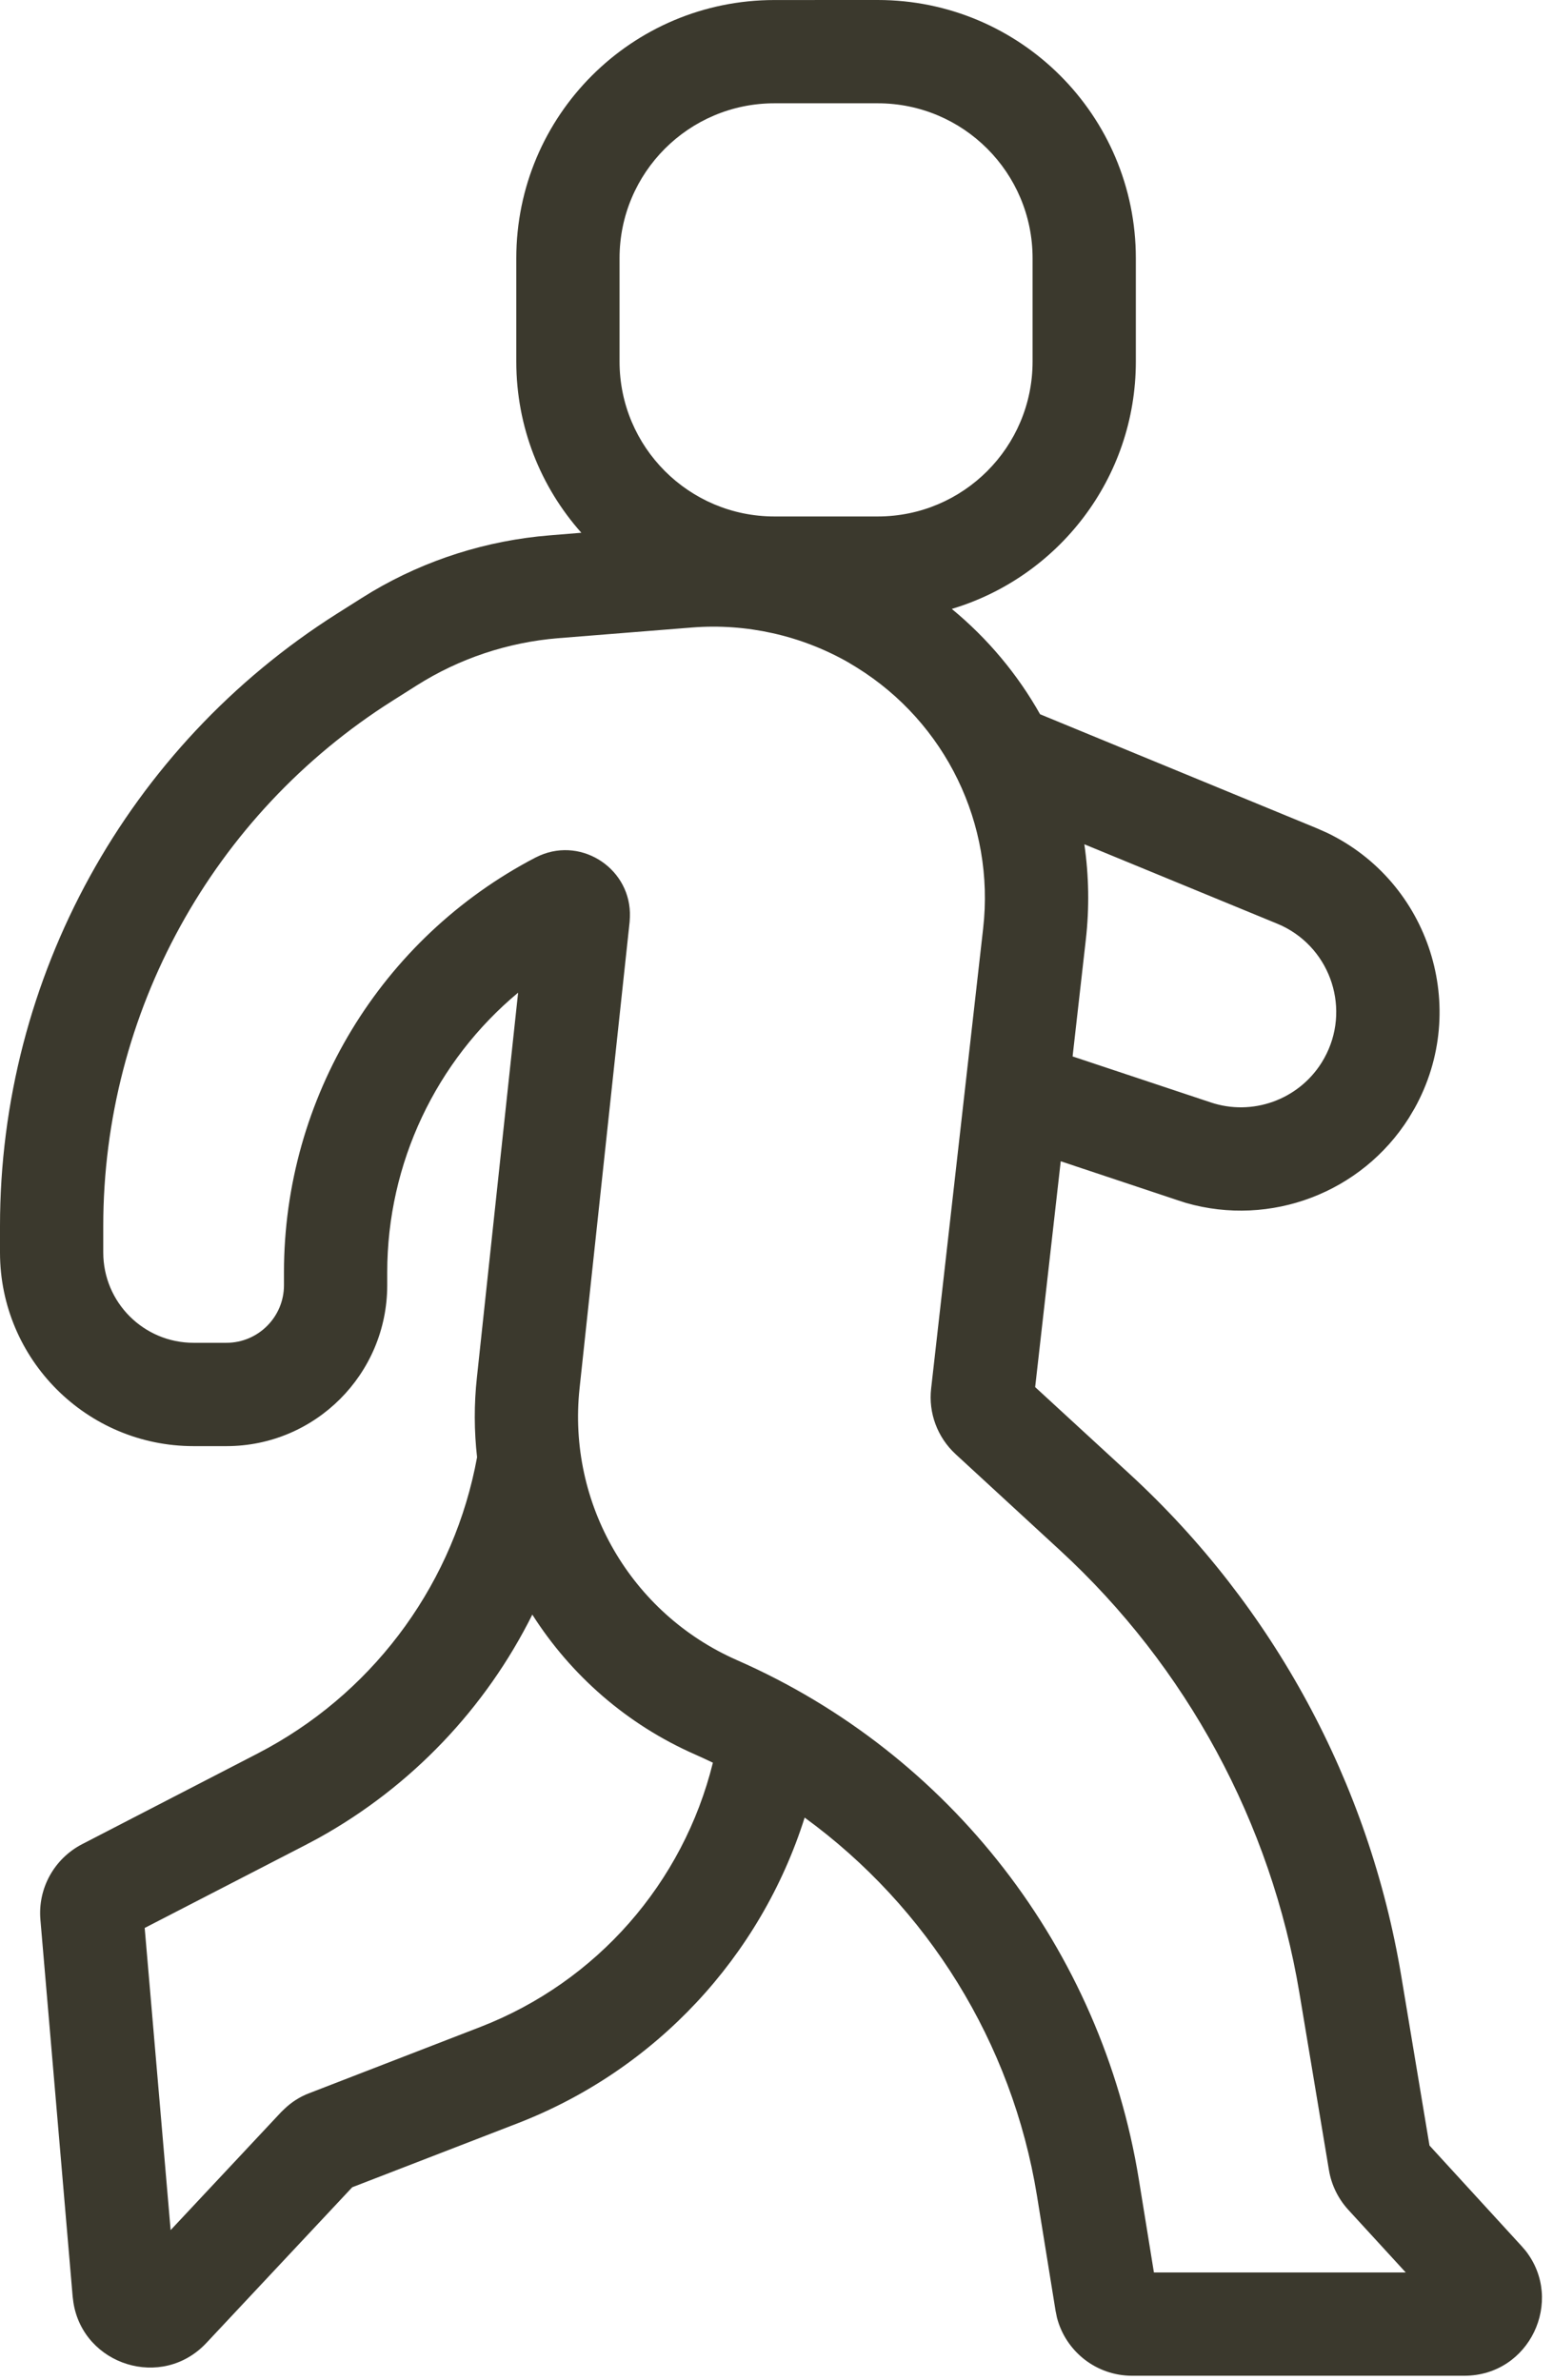 <?xml version="1.0" encoding="UTF-8"?> <svg xmlns="http://www.w3.org/2000/svg" width="47" height="72" viewBox="0 0 47 72" fill="none"><path d="M26.563 0C30.879 0 34.375 3.496 34.375 7.812V10.938C34.375 14.473 32.028 17.457 28.805 18.422C29.895 19.32 30.797 20.402 31.477 21.609L39.844 25.055L40.161 25.195C43.27 26.688 44.489 30.508 42.813 33.527L42.637 33.824C41.203 36.09 38.453 37.125 35.899 36.395L35.653 36.316L32.102 35.133L31.328 41.965L34.192 44.598C38.543 48.602 41.434 53.945 42.407 59.778L43.262 64.91L46.047 67.95L46.168 68.09C47.356 69.602 46.293 71.875 44.317 71.875H34.258C33.18 71.875 32.254 71.141 31.988 70.118L31.945 69.907L31.383 66.43C30.629 61.789 28.07 57.696 24.352 54.989C23.02 59.196 19.844 62.618 15.672 64.235L10.66 66.173L6.246 70.883C4.902 72.317 2.527 71.555 2.223 69.669L2.199 69.481L1.223 58.079C1.141 57.13 1.641 56.231 2.484 55.794L7.793 53.052L8.121 52.876C11.434 51.044 13.754 47.817 14.438 44.087C14.348 43.294 14.344 42.481 14.434 41.665L15.68 30.032C13.199 32.098 11.719 35.188 11.719 38.493V38.883C11.719 41.571 9.539 43.751 6.852 43.751H5.859C2.625 43.751 0 41.126 0 37.891V37.094C0 29.575 3.852 22.582 10.203 18.563L10.937 18.099L11.262 17.899C12.898 16.931 14.738 16.349 16.64 16.196L17.594 16.118C16.367 14.739 15.625 12.927 15.625 10.938V7.813C15.625 3.497 19.121 0.001 23.437 0.001L26.563 0ZM25.672 20.039C24.239 19.223 22.59 18.855 20.946 18.984L16.887 19.308C15.368 19.433 13.899 19.922 12.61 20.738L11.875 21.203C6.426 24.648 3.125 30.648 3.125 37.094V37.891C3.125 39.403 4.348 40.625 5.86 40.625H6.852C7.813 40.625 8.594 39.844 8.594 38.883V38.492C8.594 33.219 11.528 28.384 16.204 25.945L16.336 25.883C17.645 25.313 19.118 26.317 19.063 27.746L19.055 27.891L17.54 42C17.165 45.488 19.094 48.816 22.305 50.226C28.758 53.058 33.336 58.973 34.465 65.93L34.922 68.75H42.543L40.801 66.851C40.496 66.515 40.293 66.101 40.219 65.652L39.325 60.293C38.465 55.144 35.914 50.429 32.075 46.898L28.922 43.995C28.372 43.488 28.094 42.749 28.18 42.007L29.754 28.089C30.114 24.933 28.618 21.866 25.934 20.198L25.672 20.039ZM16.11 48.848C14.7 51.676 12.457 54.047 9.637 55.61L9.227 55.828L4.379 58.328L5.164 67.469L8.512 63.895L8.606 63.805C8.821 63.598 9.075 63.434 9.356 63.328L14.543 61.321C18.059 59.957 20.676 56.969 21.575 53.328C21.403 53.246 21.227 53.164 21.051 53.086C18.965 52.172 17.274 50.676 16.11 48.848ZM32.817 25.543C32.953 26.488 32.973 27.461 32.86 28.441L32.461 31.961L36.641 33.352C37.899 33.773 39.285 33.277 39.993 32.156L40.078 32.012C40.883 30.562 40.297 28.73 38.805 28.012L38.653 27.945L32.817 25.543ZM23.438 3.125C20.848 3.125 18.75 5.223 18.75 7.812V10.938C18.75 13.527 20.848 15.625 23.438 15.625H26.563C29.153 15.625 31.25 13.527 31.25 10.938V7.812C31.25 5.223 29.153 3.125 26.563 3.125H23.438Z" fill="#3B392D"></path></svg> 